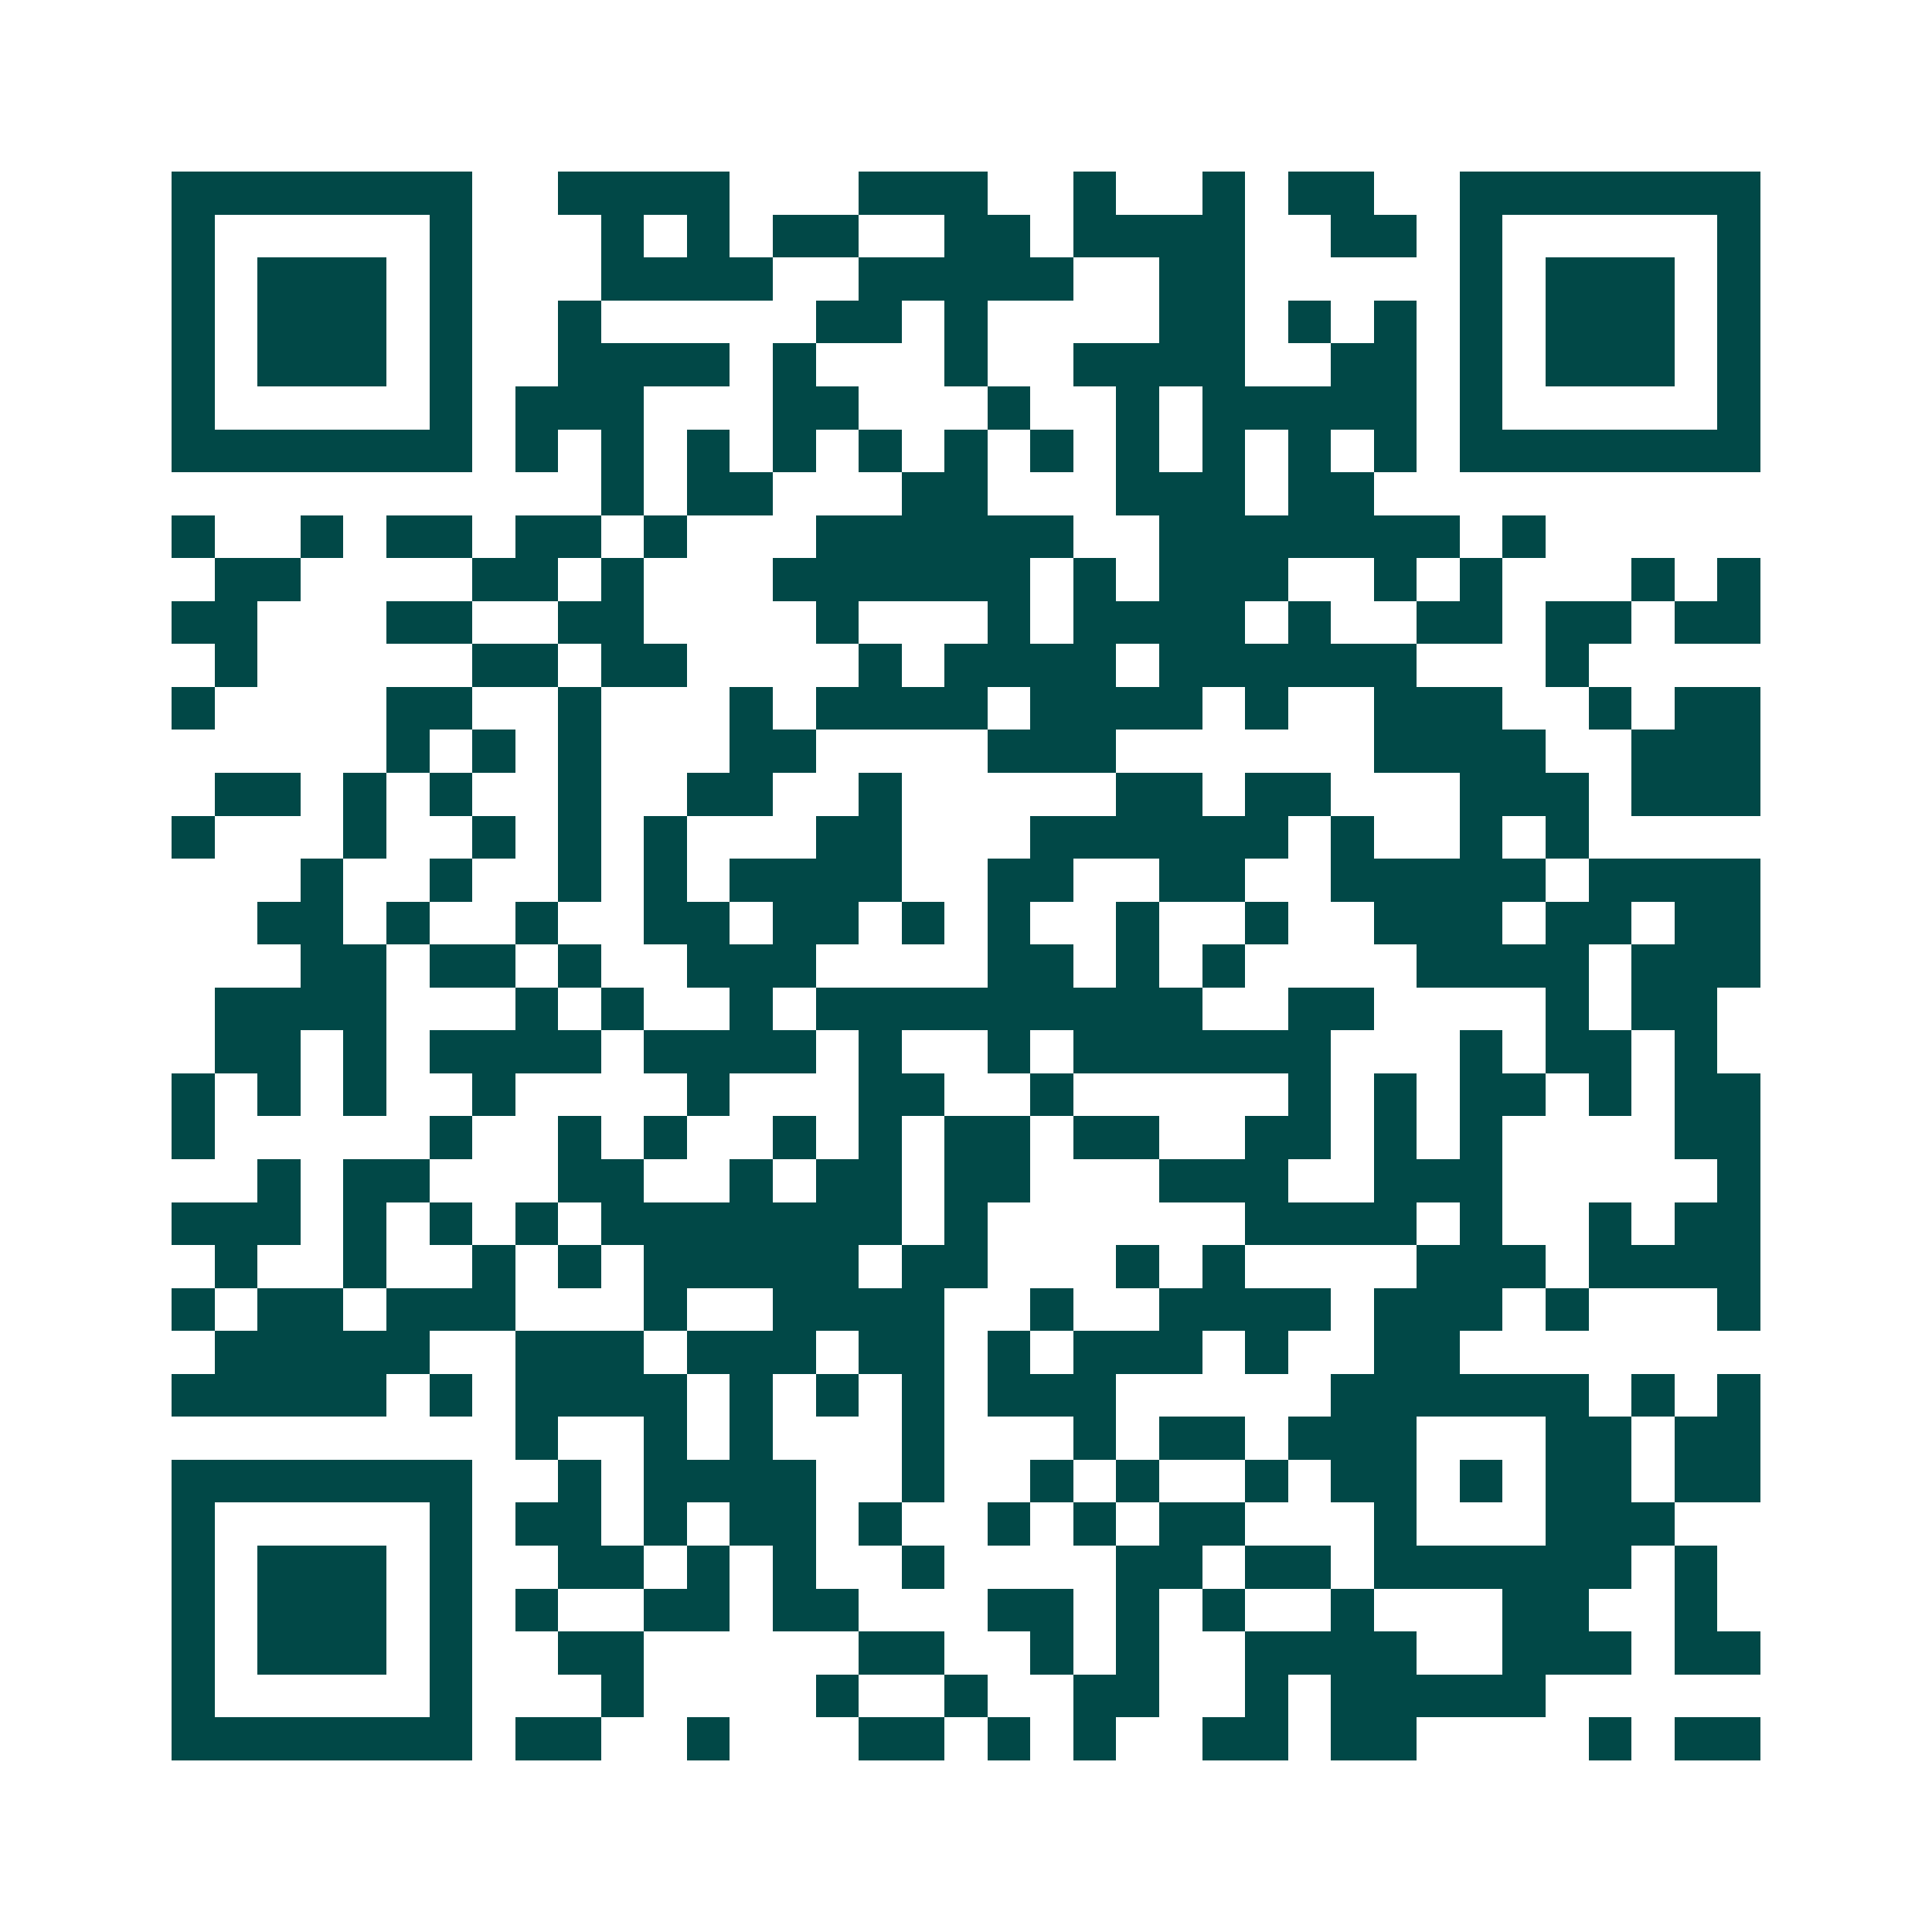 <svg xmlns="http://www.w3.org/2000/svg" width="200" height="200" viewBox="0 0 45 45" shape-rendering="crispEdges"><path fill="#ffffff" d="M0 0h45v45H0z"/><path stroke="#014847" d="M4 4.5h7m2 0h4m3 0h3m2 0h1m2 0h1m1 0h2m2 0h7M4 5.5h1m5 0h1m3 0h1m1 0h1m1 0h2m2 0h2m1 0h4m2 0h2m1 0h1m5 0h1M4 6.5h1m1 0h3m1 0h1m3 0h4m2 0h5m2 0h2m5 0h1m1 0h3m1 0h1M4 7.5h1m1 0h3m1 0h1m2 0h1m5 0h2m1 0h1m4 0h2m1 0h1m1 0h1m1 0h1m1 0h3m1 0h1M4 8.5h1m1 0h3m1 0h1m2 0h4m1 0h1m3 0h1m2 0h4m2 0h2m1 0h1m1 0h3m1 0h1M4 9.5h1m5 0h1m1 0h3m3 0h2m3 0h1m2 0h1m1 0h5m1 0h1m5 0h1M4 10.5h7m1 0h1m1 0h1m1 0h1m1 0h1m1 0h1m1 0h1m1 0h1m1 0h1m1 0h1m1 0h1m1 0h1m1 0h7M14 11.5h1m1 0h2m3 0h2m3 0h3m1 0h2M4 12.5h1m2 0h1m1 0h2m1 0h2m1 0h1m3 0h6m2 0h7m1 0h1M5 13.5h2m4 0h2m1 0h1m3 0h6m1 0h1m1 0h3m2 0h1m1 0h1m3 0h1m1 0h1M4 14.5h2m3 0h2m2 0h2m4 0h1m3 0h1m1 0h4m1 0h1m2 0h2m1 0h2m1 0h2M5 15.5h1m5 0h2m1 0h2m4 0h1m1 0h4m1 0h6m3 0h1M4 16.5h1m4 0h2m2 0h1m3 0h1m1 0h4m1 0h4m1 0h1m2 0h3m2 0h1m1 0h2M9 17.5h1m1 0h1m1 0h1m3 0h2m4 0h3m6 0h4m2 0h3M5 18.5h2m1 0h1m1 0h1m2 0h1m2 0h2m2 0h1m5 0h2m1 0h2m3 0h3m1 0h3M4 19.5h1m3 0h1m2 0h1m1 0h1m1 0h1m3 0h2m3 0h6m1 0h1m2 0h1m1 0h1M7 20.5h1m2 0h1m2 0h1m1 0h1m1 0h4m2 0h2m2 0h2m2 0h5m1 0h4M6 21.5h2m1 0h1m2 0h1m2 0h2m1 0h2m1 0h1m1 0h1m2 0h1m2 0h1m2 0h3m1 0h2m1 0h2M7 22.5h2m1 0h2m1 0h1m2 0h3m4 0h2m1 0h1m1 0h1m4 0h4m1 0h3M5 23.5h4m3 0h1m1 0h1m2 0h1m1 0h9m2 0h2m4 0h1m1 0h2M5 24.5h2m1 0h1m1 0h4m1 0h4m1 0h1m2 0h1m1 0h6m3 0h1m1 0h2m1 0h1M4 25.5h1m1 0h1m1 0h1m2 0h1m4 0h1m3 0h2m2 0h1m5 0h1m1 0h1m1 0h2m1 0h1m1 0h2M4 26.5h1m5 0h1m2 0h1m1 0h1m2 0h1m1 0h1m1 0h2m1 0h2m2 0h2m1 0h1m1 0h1m4 0h2M6 27.5h1m1 0h2m3 0h2m2 0h1m1 0h2m1 0h2m3 0h3m2 0h3m5 0h1M4 28.5h3m1 0h1m1 0h1m1 0h1m1 0h7m1 0h1m6 0h4m1 0h1m2 0h1m1 0h2M5 29.5h1m2 0h1m2 0h1m1 0h1m1 0h5m1 0h2m3 0h1m1 0h1m4 0h3m1 0h4M4 30.5h1m1 0h2m1 0h3m3 0h1m2 0h4m2 0h1m2 0h4m1 0h3m1 0h1m3 0h1M5 31.5h5m2 0h3m1 0h3m1 0h2m1 0h1m1 0h3m1 0h1m2 0h2M4 32.5h5m1 0h1m1 0h4m1 0h1m1 0h1m1 0h1m1 0h3m5 0h6m1 0h1m1 0h1M12 33.5h1m2 0h1m1 0h1m3 0h1m3 0h1m1 0h2m1 0h3m3 0h2m1 0h2M4 34.5h7m2 0h1m1 0h4m2 0h1m2 0h1m1 0h1m2 0h1m1 0h2m1 0h1m1 0h2m1 0h2M4 35.5h1m5 0h1m1 0h2m1 0h1m1 0h2m1 0h1m2 0h1m1 0h1m1 0h2m3 0h1m3 0h3M4 36.5h1m1 0h3m1 0h1m2 0h2m1 0h1m1 0h1m2 0h1m4 0h2m1 0h2m1 0h6m1 0h1M4 37.5h1m1 0h3m1 0h1m1 0h1m2 0h2m1 0h2m3 0h2m1 0h1m1 0h1m2 0h1m3 0h2m2 0h1M4 38.5h1m1 0h3m1 0h1m2 0h2m5 0h2m2 0h1m1 0h1m2 0h4m2 0h3m1 0h2M4 39.5h1m5 0h1m3 0h1m4 0h1m2 0h1m2 0h2m2 0h1m1 0h5M4 40.5h7m1 0h2m2 0h1m3 0h2m1 0h1m1 0h1m2 0h2m1 0h2m4 0h1m1 0h2"/></svg>
